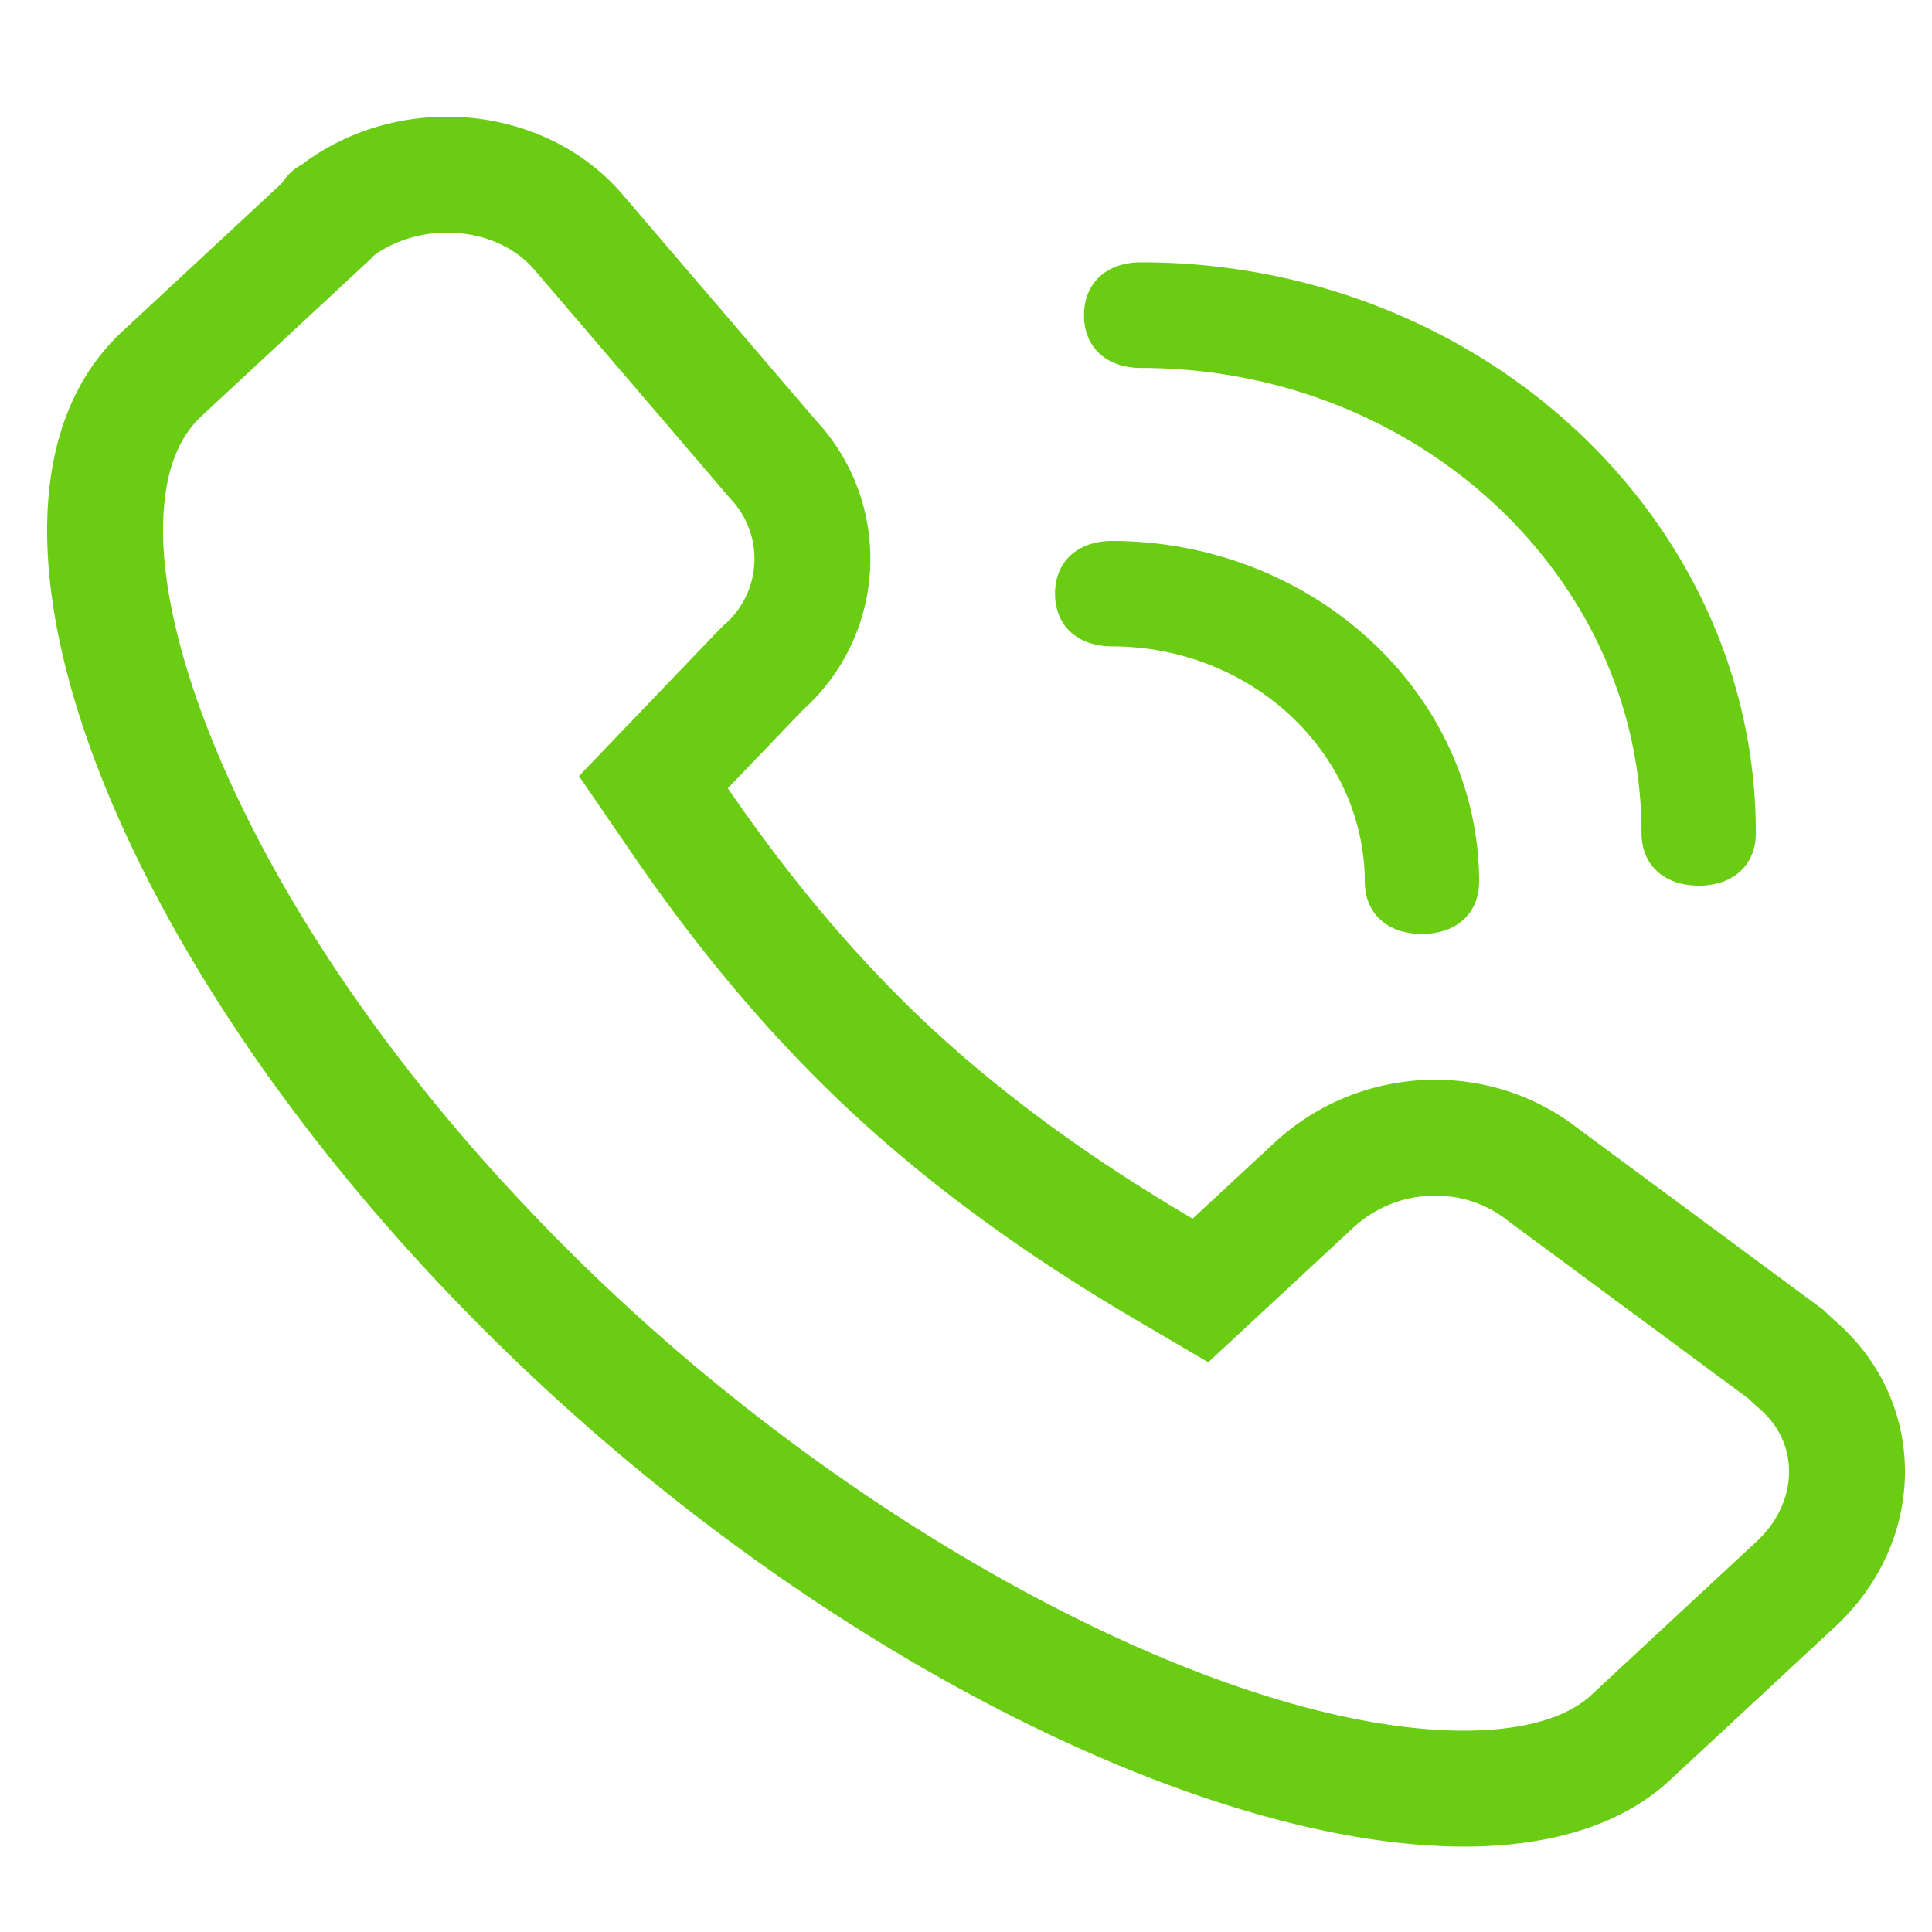 <?xml version="1.0" standalone="no"?><!DOCTYPE svg PUBLIC "-//W3C//DTD SVG 1.1//EN" "http://www.w3.org/Graphics/SVG/1.1/DTD/svg11.dtd"><svg t="1704249556957" class="icon" viewBox="0 0 1024 1024" version="1.1" xmlns="http://www.w3.org/2000/svg" p-id="7698" xmlns:xlink="http://www.w3.org/1999/xlink" width="60" height="60"><path d="M753.613 495.007c-18.371 0-30.239-10.921-30.239-27.822-0.292-68.577-60.355-124.462-133.893-124.6-18.406 0-30.295-10.967-30.295-27.935 0-16.973 11.914-27.94 30.356-27.94 106.906 0.205 194.14 81.147 194.447 180.434-0.005 16.916-11.924 27.863-30.377 27.863z" fill="#6BCD13" p-id="7699"></path><path d="M900.393 469.407c-18.442 0-30.356-10.967-30.356-27.94 0-135.89-118.989-246.441-265.252-246.441-18.376 0-30.244-10.967-30.244-27.94 0-17.039 11.868-28.052 30.244-28.052 179.676 0 325.852 135.67 325.852 302.433 0.005 16.973-11.868 27.94-30.244 27.94zM972.037 699.566l-5.765-5.432-130.15-96.225c-47.662-36.92-116.07-33.582-160.614 7.731l-43.392 40.274c-53.76-31.616-99.333-64.737-138.68-101.197-38.769-36.116-73.964-77.768-107.653-126.92L425.472 376.371c0.41-0.364 0.814-0.732 1.213-1.101 43.684-40.335 46.392-108.447 6.057-152.12L331.203 104.535c-40.269-48.579-116.188-56.771-168.924-19.041l-2.883 2.309c1.152-1.039 2.191-1.613-0.461 0a27.899 27.899 0 0 0-9.462 9.231L64.783 175.724c-102.804 95.652 1.388 353.418 222.111 558.336 218.993 203.418 495.334 301.384 596.879 210.693l88.95-82.616c49.393-45.916 49.393-119.885-0.686-162.57z m-41.149 117.581l-88.397 82.099c-17.014 14.884-45.501 18.028-66.473 18.028-118.702 0.005-302.638-93.844-447.309-228.224C162.304 534.559 86.467 369.372 86.42 281.262c-0.015-27.689 6.784-48.061 20.214-60.554l90.644-84.219 0.476-0.763 0.041 0.046 1.362-1.091c10.783-7.357 24.136-11.392 37.76-11.392 19.082 0 36.209 7.46 46.986 20.46l102.912 120.233 0.788 0.85a45.906 45.906 0 0 1 12.221 33.183 45.891 45.891 0 0 1-14.828 32.113l-1.828 1.623-2.068 2.109-74.24 77.481 28.232 41.185c36.572 53.35 74.665 98.207 116.454 137.139 42.44 39.327 91.274 75.008 149.417 109.199l39.424 23.183 76.908-71.388a63.636 63.636 0 0 1 43.412-16.942c13.947 0 27.003 4.408 37.775 12.749l1.101 0.835 127.212 94.049 4.214 3.968 1.162 0.988c12.918 11.013 15.862 23.844 16.051 32.676 0.307 13.937-5.847 27.484-17.336 38.164z" fill="#6BCD13" p-id="7700"></path></svg>